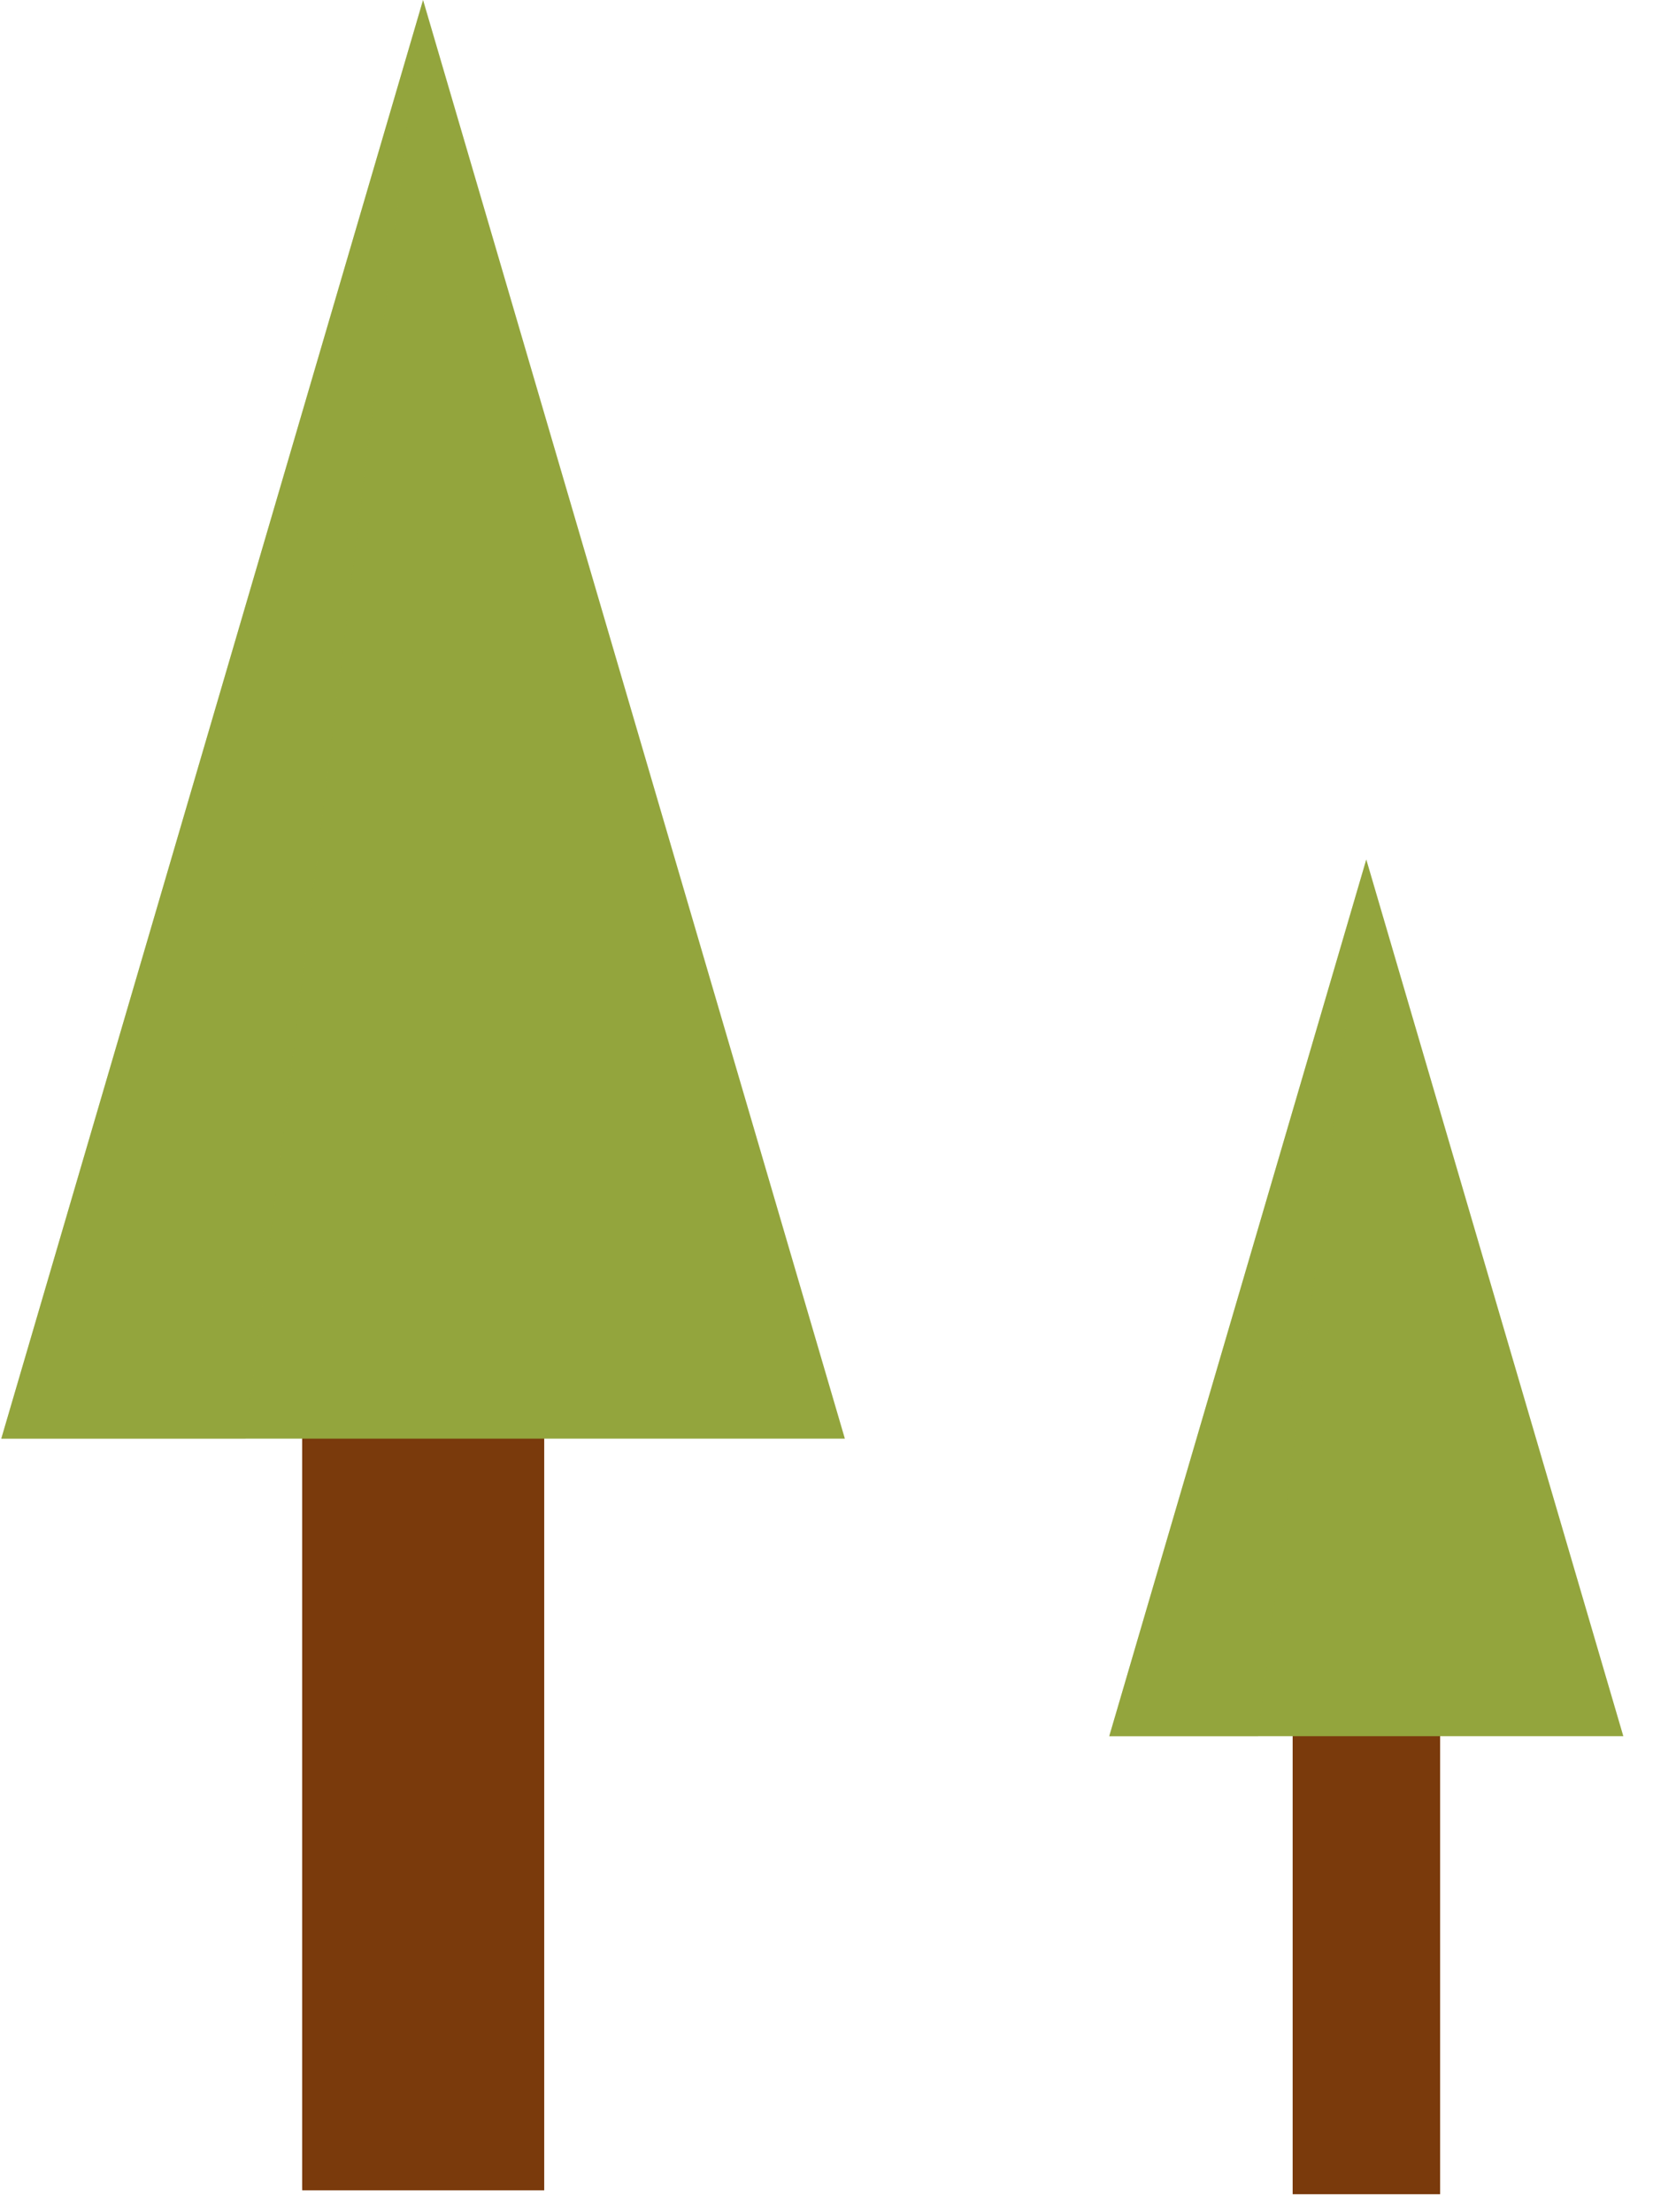 <svg width="139" height="186" viewBox="0 0 139 186" xmlns="http://www.w3.org/2000/svg"><g fill-rule="nonzero" fill="none"><path fill="#7A3A0C" d="M25.415 111.09h20.348v73.07H25.415z"/><path fill="#7A3A0C" style="mix-blend-mode:multiply" d="M45.738 120.958H25.415v63.203l10.161-50.195z"/><path fill="#93A53D" d="M71.044 120.958H.109L35.576 0z"/><path fill="#93A53D" opacity=".4" style="mix-blend-mode:multiply" d="M20.653 120.958H.109L35.576 0z"/><g><path fill="#7A3A0C" d="M108.7 139.962h12.398v44.527H108.7z"/><path fill="#7A3A0C" style="mix-blend-mode:multiply" d="M121.083 145.974H108.7v38.515l6.192-30.588z"/><path fill="#93A53D" d="M136.504 145.974H93.278l21.613-73.708z"/><path fill="#93A53D" opacity=".4" style="mix-blend-mode:multiply" d="M105.797 145.974H93.278l21.613-73.708z"/></g></g></svg>